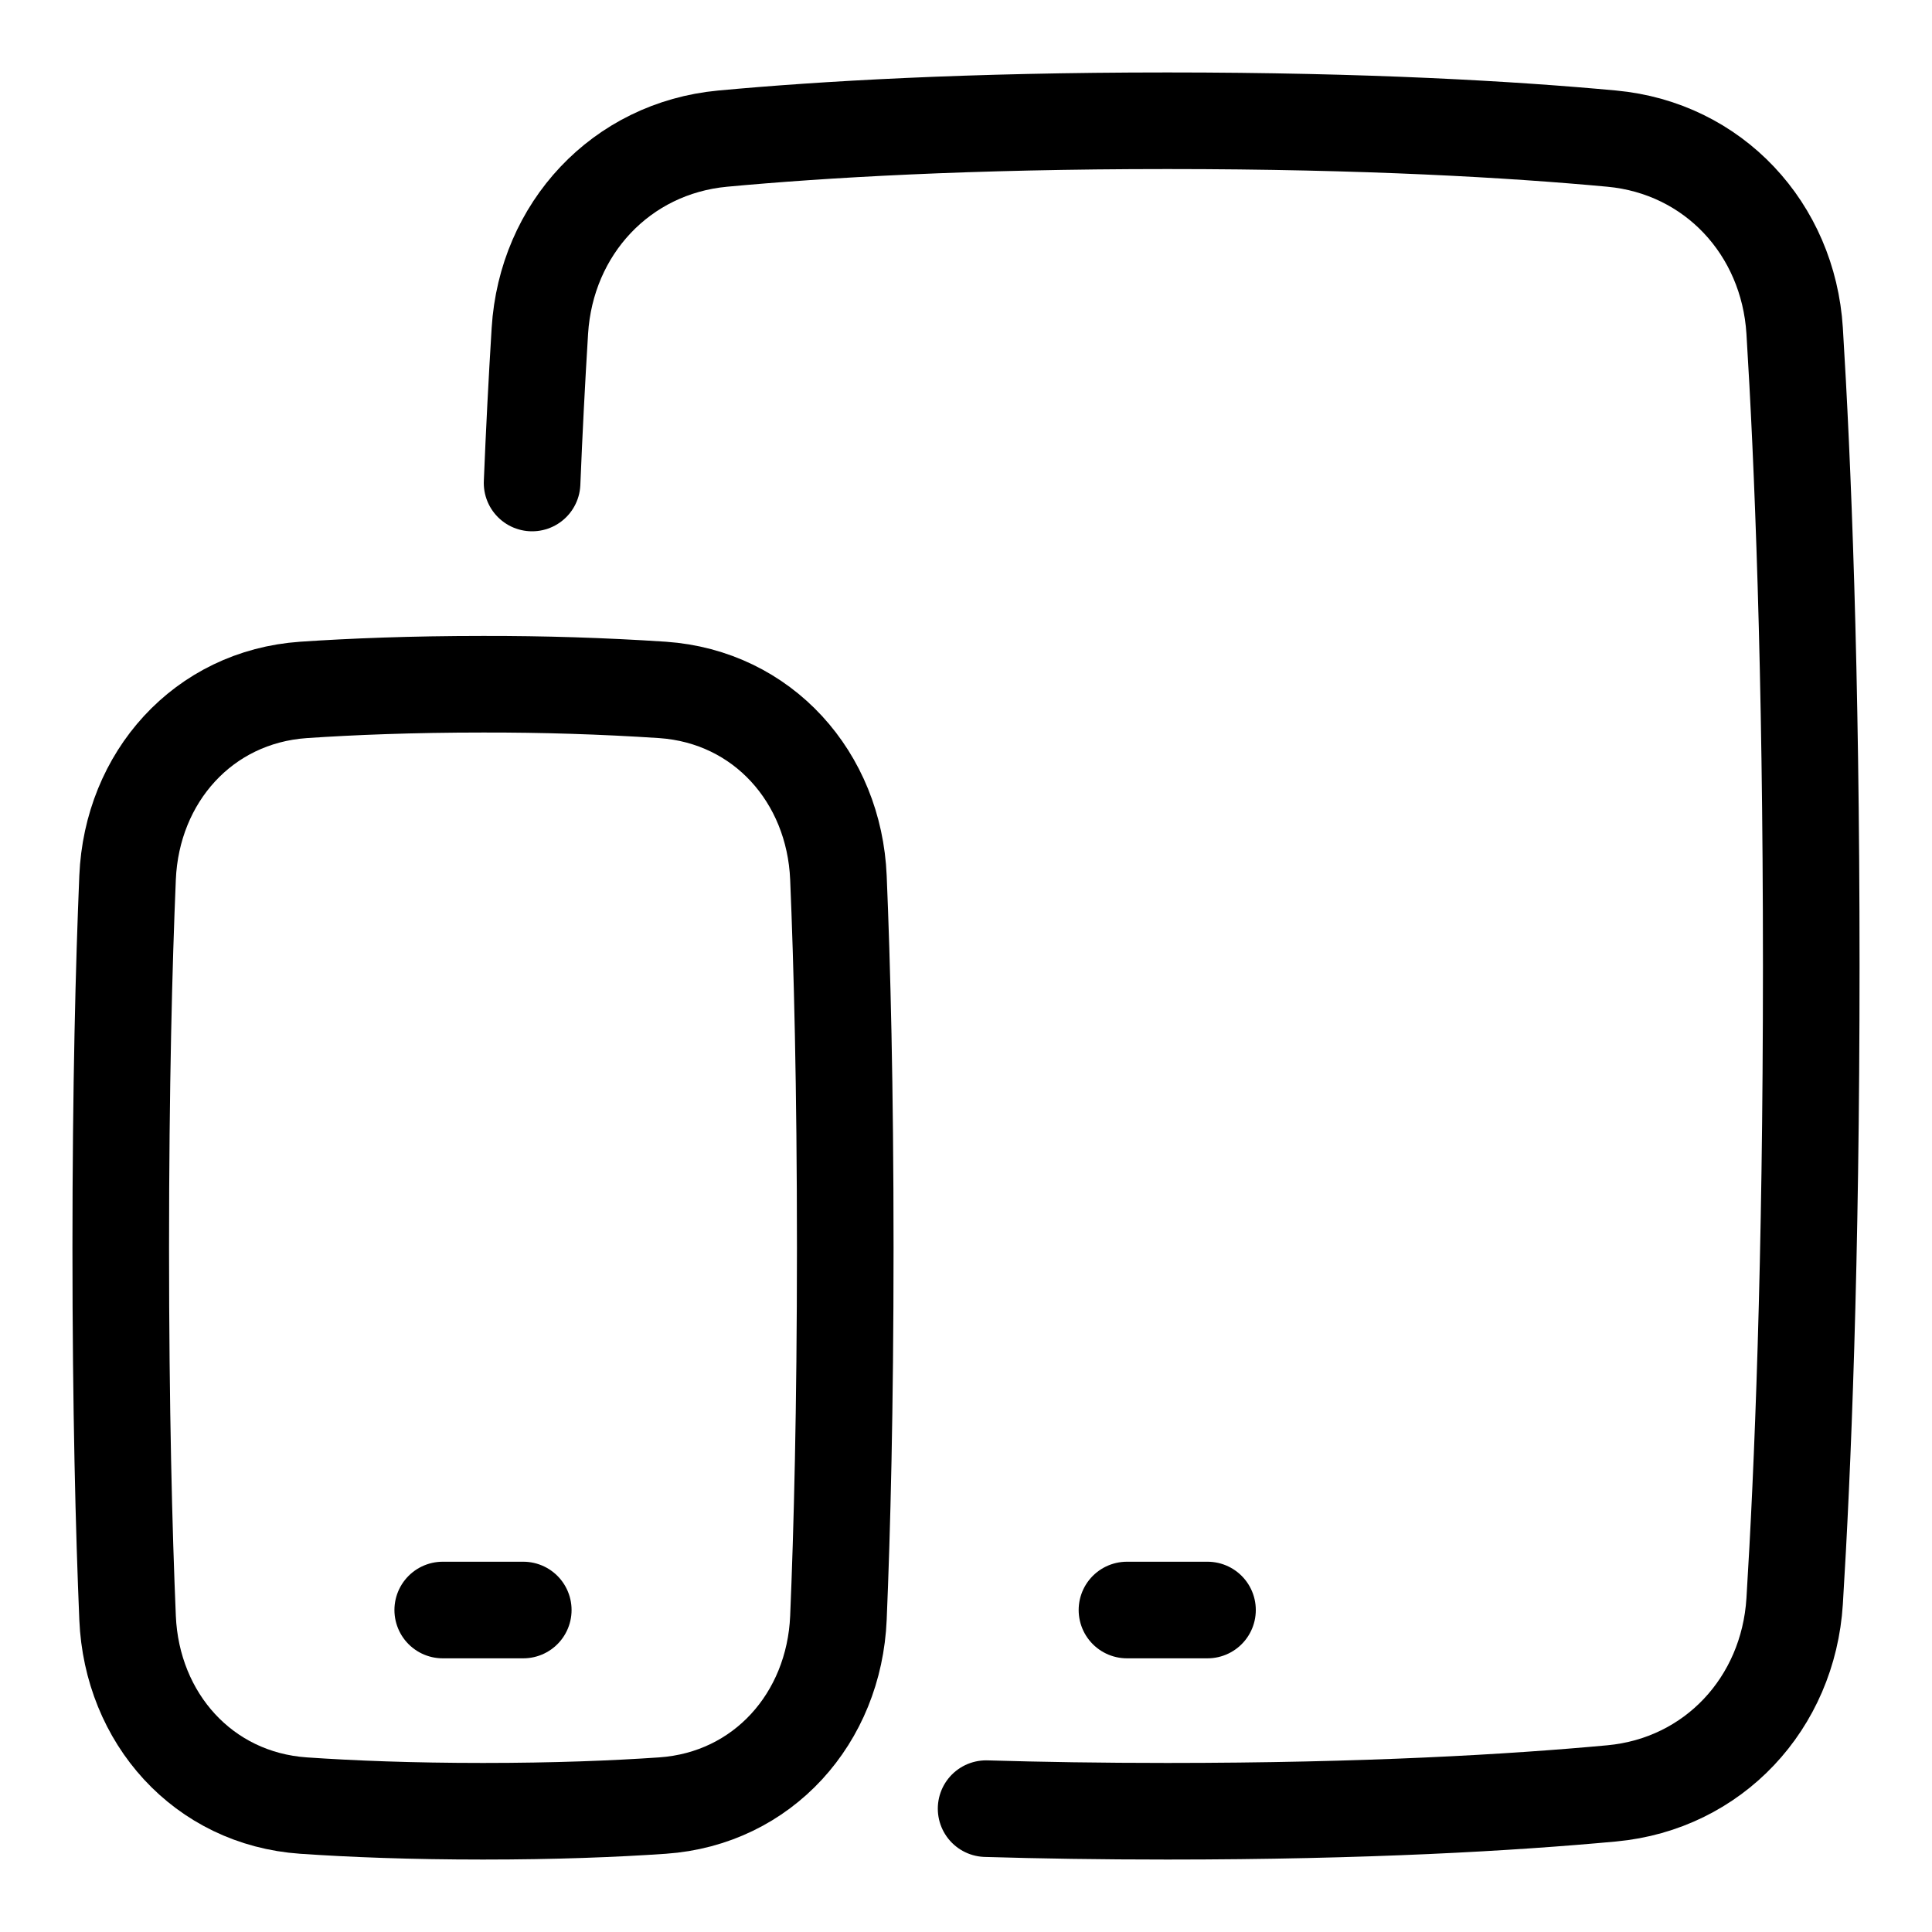 <?xml version="1.0" encoding="UTF-8"?> <svg xmlns="http://www.w3.org/2000/svg" width="32" height="32" viewBox="0 0 32 32" fill="none"><path d="M16.333 29.957C17.239 29.984 18.238 30 19.333 30C22.625 30 25.046 29.857 26.696 29.704C28.381 29.547 29.619 28.211 29.725 26.521C29.858 24.371 30 20.929 30 16C30 11.071 29.858 7.629 29.725 5.479C29.619 3.789 28.381 2.453 26.696 2.296C25.046 2.143 22.625 2 19.334 2C16.042 2 13.621 2.143 11.97 2.296C10.286 2.453 9.047 3.789 8.942 5.479C8.89 6.319 8.847 7.159 8.813 8" stroke="black" stroke-width="1.6" stroke-linecap="round" stroke-linejoin="round"></path><path d="M18.666 26.667H20" stroke="black" stroke-width="1.6" stroke-linecap="round" stroke-linejoin="round"></path><path d="M2.113 26.796C2.183 28.459 3.365 29.791 5.027 29.906C5.827 29.961 6.813 30 8 30C9.187 30 10.173 29.961 10.973 29.906C12.635 29.791 13.817 28.459 13.887 26.796C13.947 25.364 14 23.345 14 20.667C14 17.989 13.947 15.969 13.887 14.537C13.817 12.874 12.635 11.542 10.973 11.427C9.984 11.362 8.992 11.331 8 11.333C6.813 11.333 5.827 11.373 5.027 11.427C3.365 11.542 2.183 12.874 2.113 14.537C2.053 15.969 2 17.989 2 20.667C2 23.345 2.053 25.364 2.113 26.796Z" stroke="black" stroke-width="1.6" stroke-linecap="round" stroke-linejoin="round"></path><path d="M7.333 26.667H8.667" stroke="black" stroke-width="1.6" stroke-linecap="round" stroke-linejoin="round"></path></svg> 